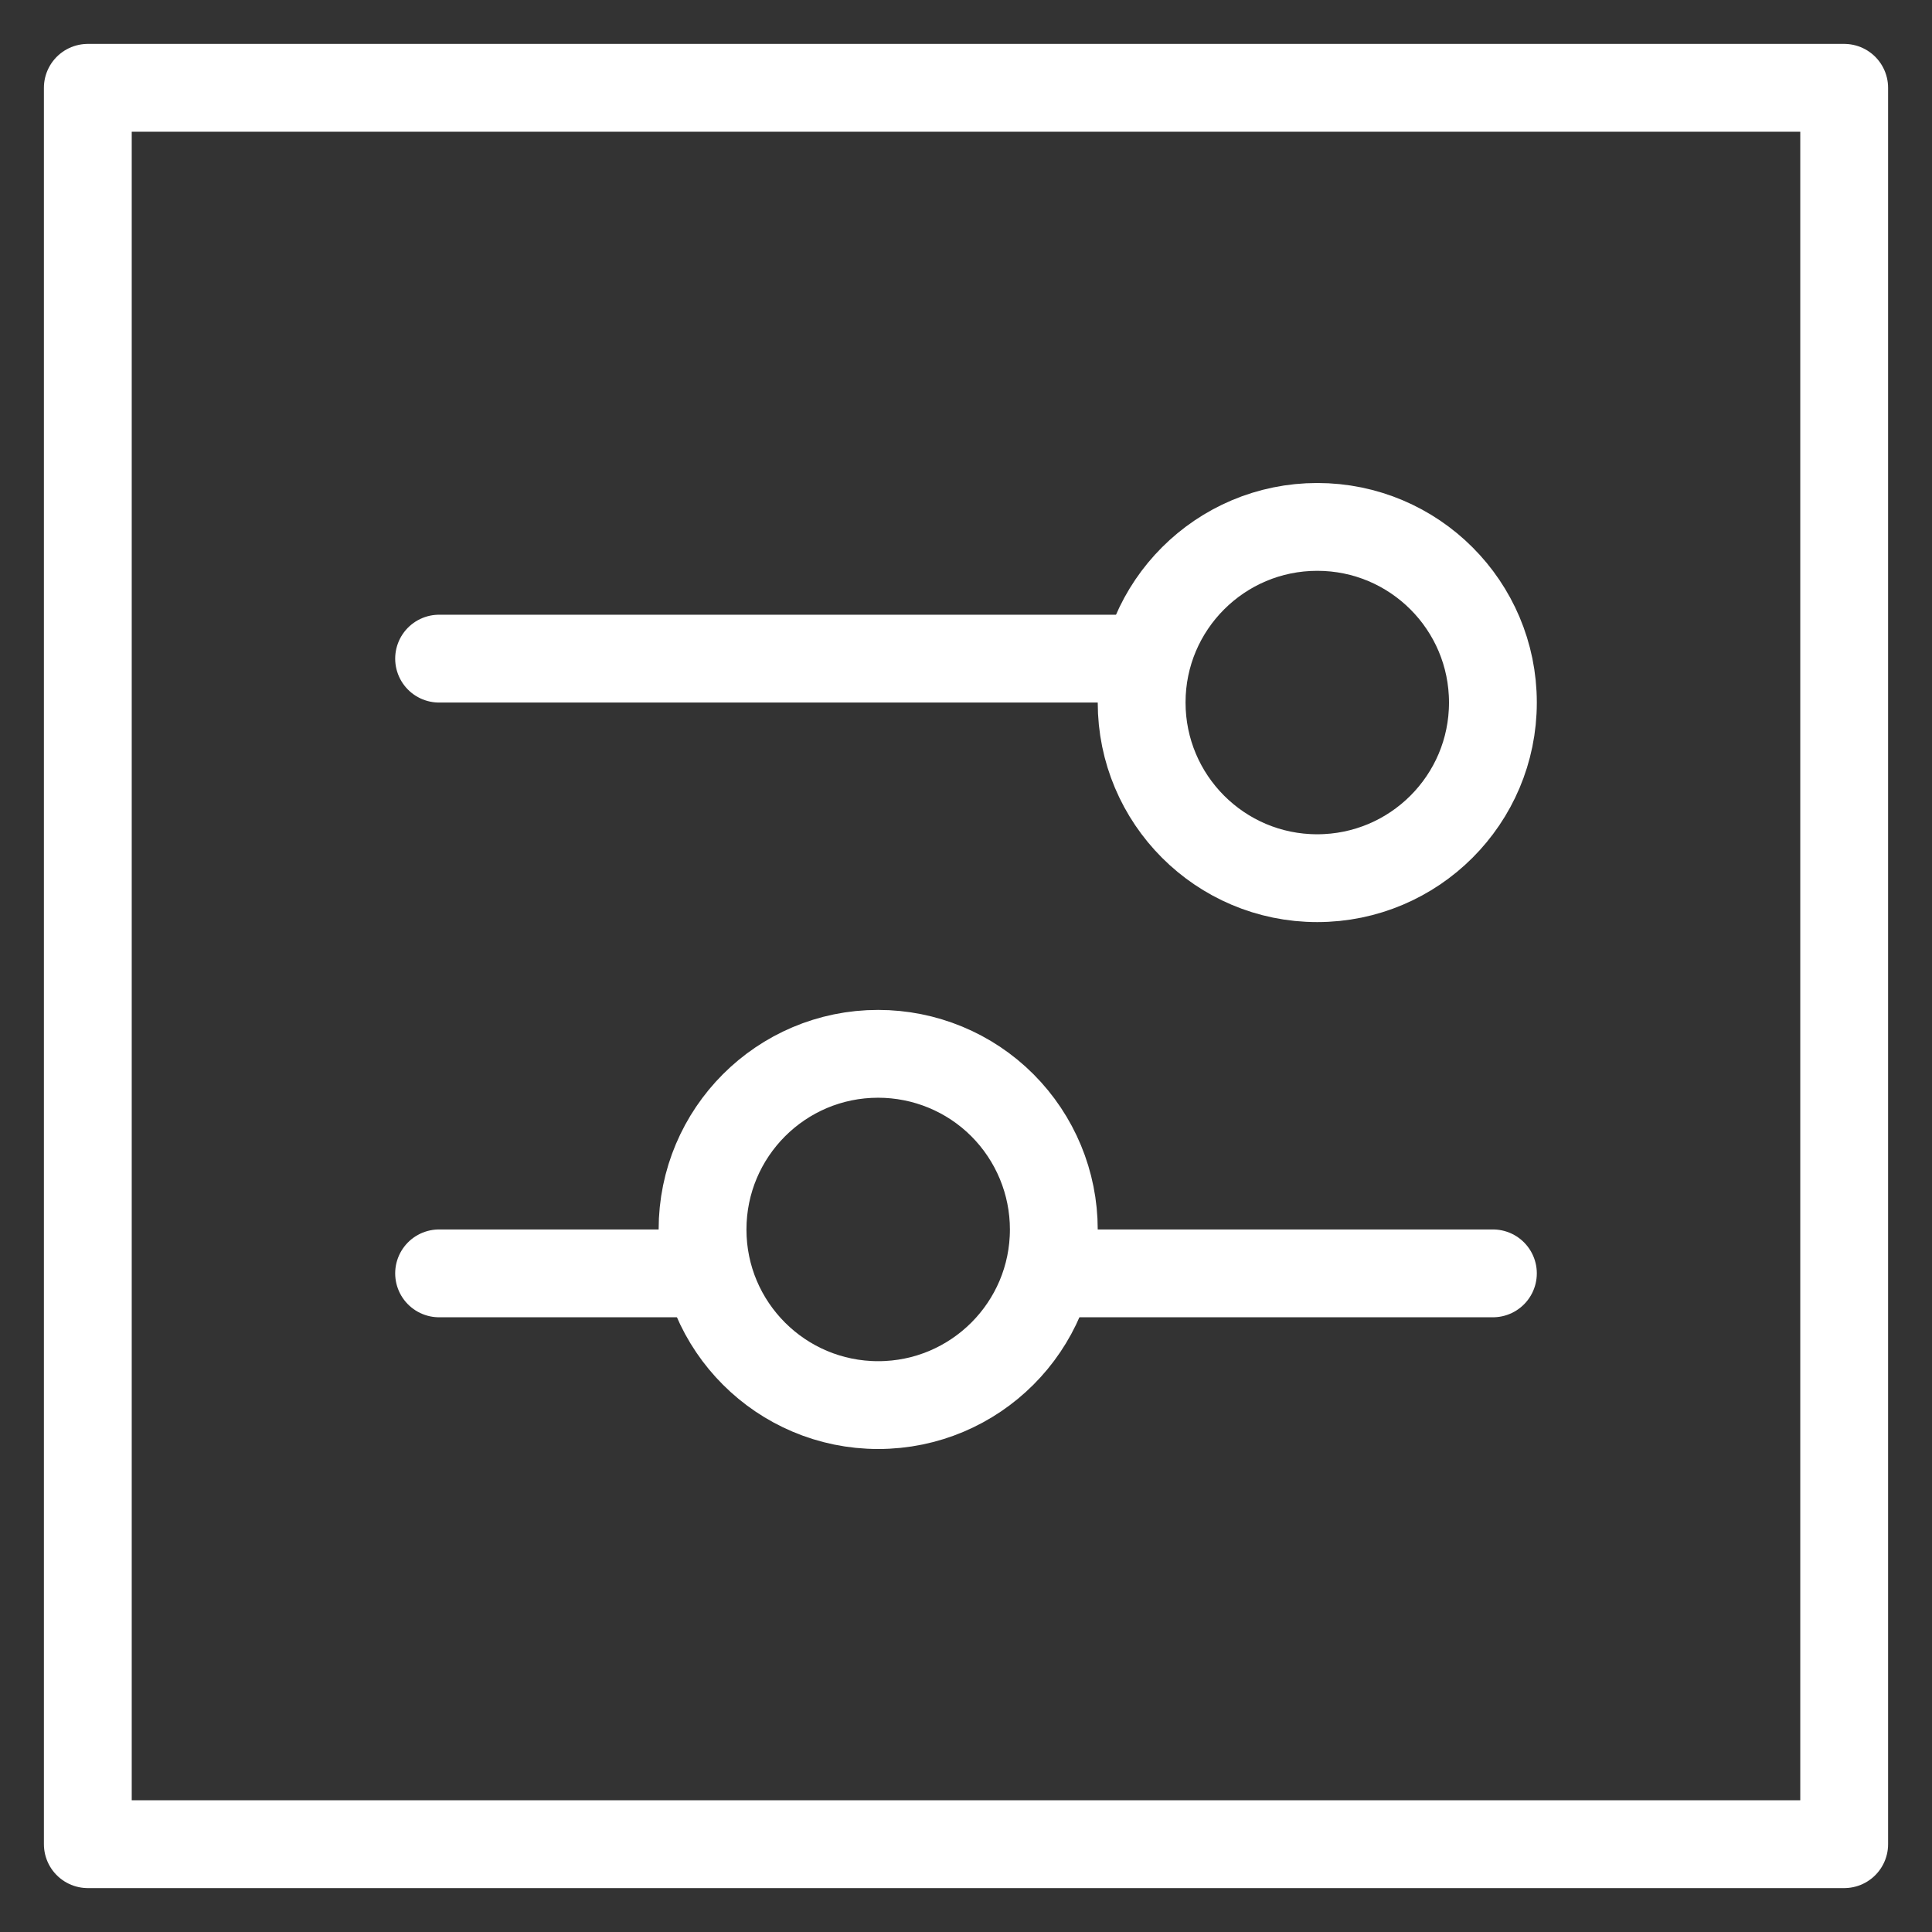 <?xml version="1.0" encoding="UTF-8"?>
<svg width="22px" height="22px" viewBox="0 0 22 22" version="1.1" xmlns="http://www.w3.org/2000/svg" xmlns:xlink="http://www.w3.org/1999/xlink">
    <rect x="0" y="0" width="22" height="22" fill="#333333" stroke="none"/>
    <title>Filter</title>
    <g id="Teaching-Path---V3" stroke="white" stroke-width="1" fill="none" fill-rule="evenodd" stroke-linecap="round" stroke-linejoin="round">
        <g id="New-Teaching-Path---Create-(add-articles)---Filters" transform="translate(-528, -174)" stroke="white">
            <g id="Velg-oppgaver" transform="translate(-1, 70.249)">
                <g id="Filtermenu" transform="translate(501, 90.751)">
                    <g id="Filters-button" transform="translate(19, 8)">
                        <g id="Filter" transform="translate(10, 6)">
                            <polygon id="Path" points="0 0 20 0 20 20 0 20" stroke="white"></polygon>
                            <line x1="11" y1="13.5" x2="16" y2="13.5" id="Path" stroke="white"></line>
                            <line x1="4" y1="13.5" x2="7" y2="13.5" id="Path" stroke="white"></line>
                            <path stroke="white" d="M11,13 C11,14.104 10.105,15 9,15 C7.896,15 7,14.105 7,13.001 C7,11.896 7.895,11 8.999,11 C9.53,11 10.039,11.21 10.414,11.585 C10.789,11.961 11,12.469 11,13 L11,13 Z" id="Path"></path>
                            <line x1="12" y1="6.5" x2="4" y2="6.5" id="Path" stroke="white"></line>
                            <path stroke="white" d="M16,7 C16,5.896 15.105,5 14,5 C12.896,5 12,5.895 12,6.999 C12,8.104 12.895,9 13.999,9 C15.104,9 16,8.105 16,7 Z" id="Path"></path>
                        </g>
                    </g>
                </g>
            </g>
        </g>
    </g>
</svg>